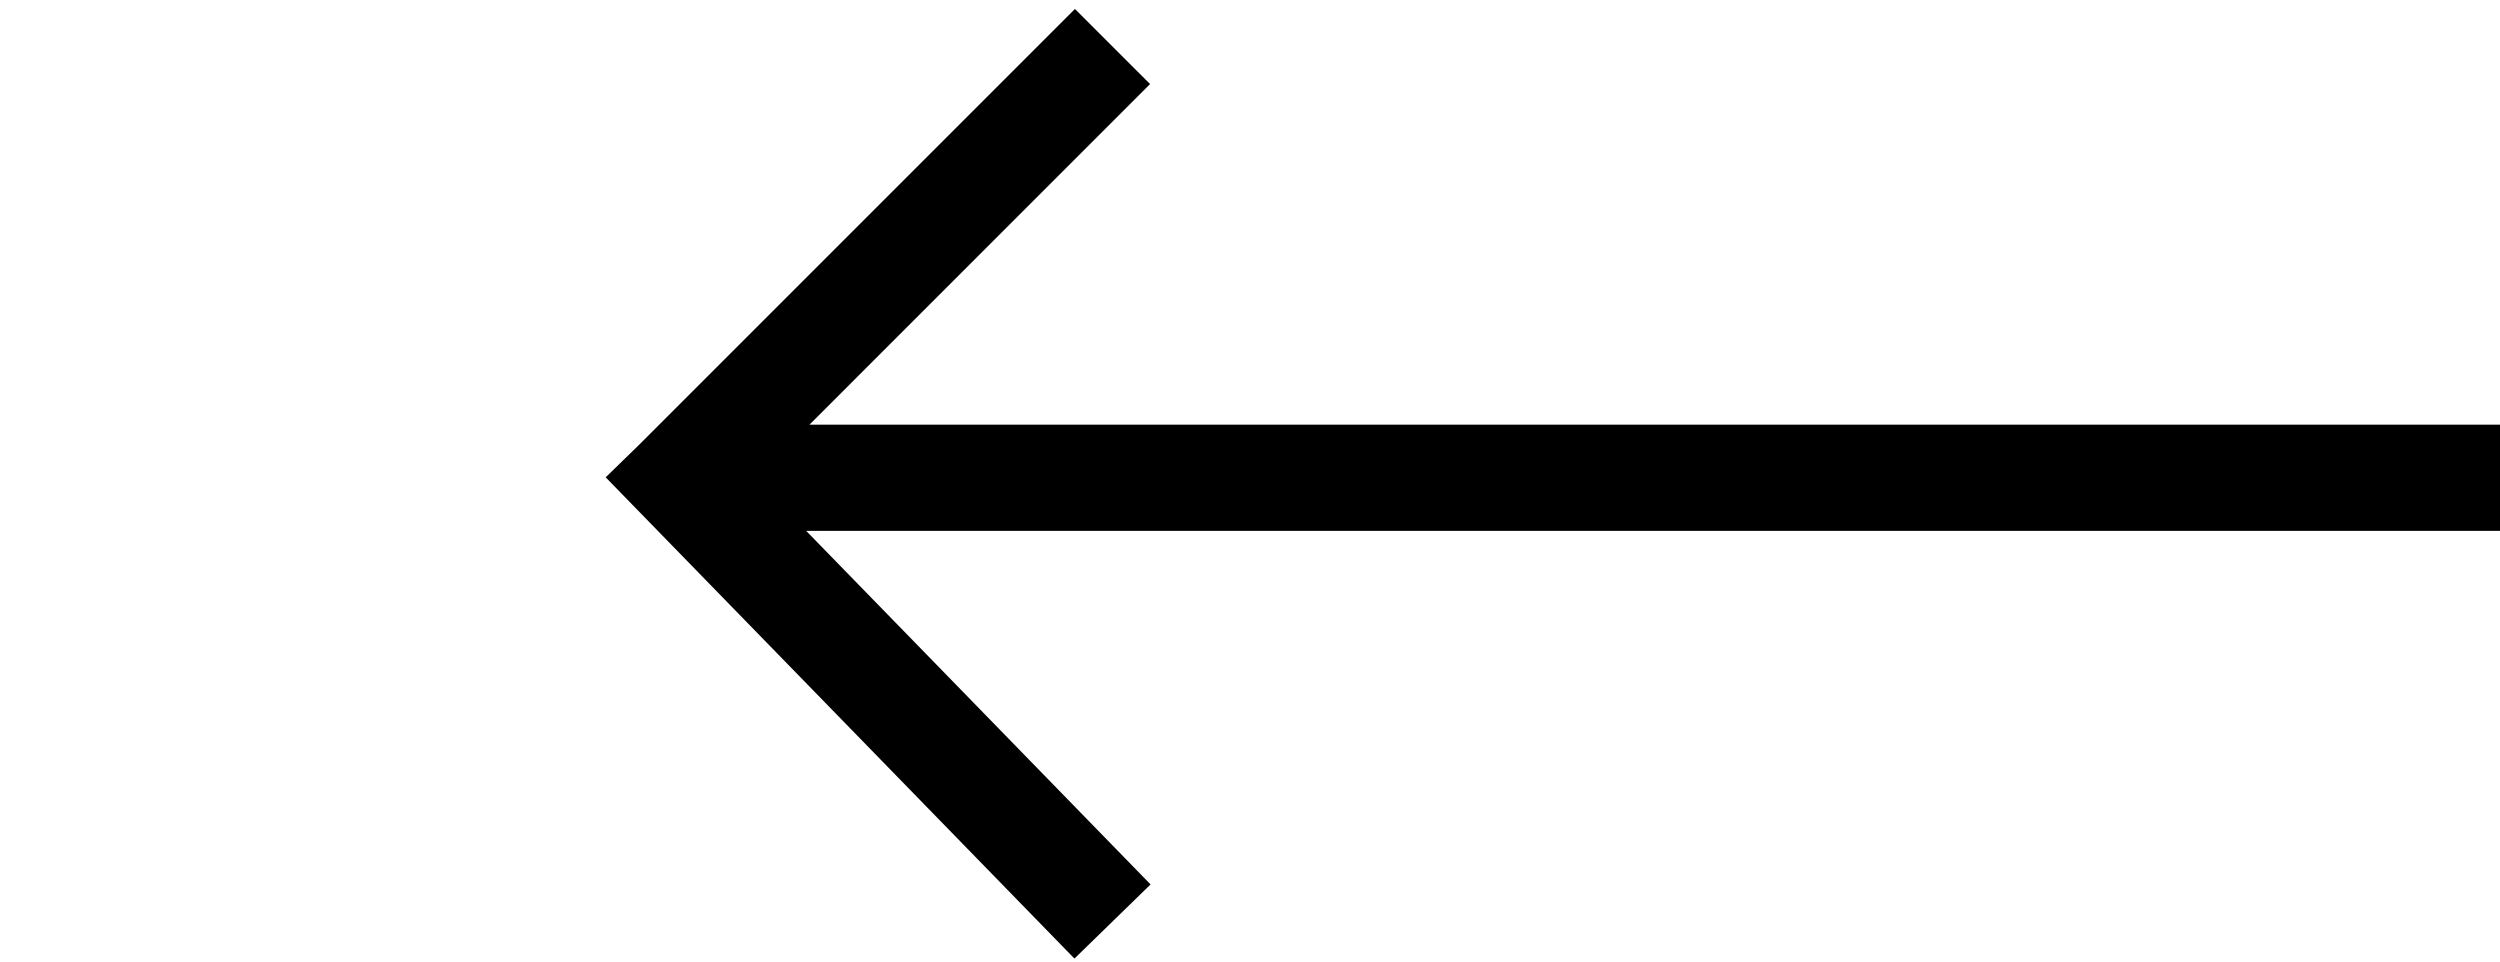 <?xml version="1.0" encoding="UTF-8"?> <svg xmlns="http://www.w3.org/2000/svg" width="200" height="77" viewBox="0 0 200 77" fill="none"><g clip-path="url(#clip0_153_1377)"><path d="M51.125 35.586L48.455 38.186L85.955 76.686L92.045 70.755L64.495 42.471H200V33.971H64.76L92.005 6.725L85.995 0.716L51.125 35.586Z" fill="black"></path></g><defs><clipPath id="clip0_153_1377"><rect width="200" height="76" fill="white" transform="matrix(-1 0 0 1 200 0.716)"></rect></clipPath></defs></svg> 